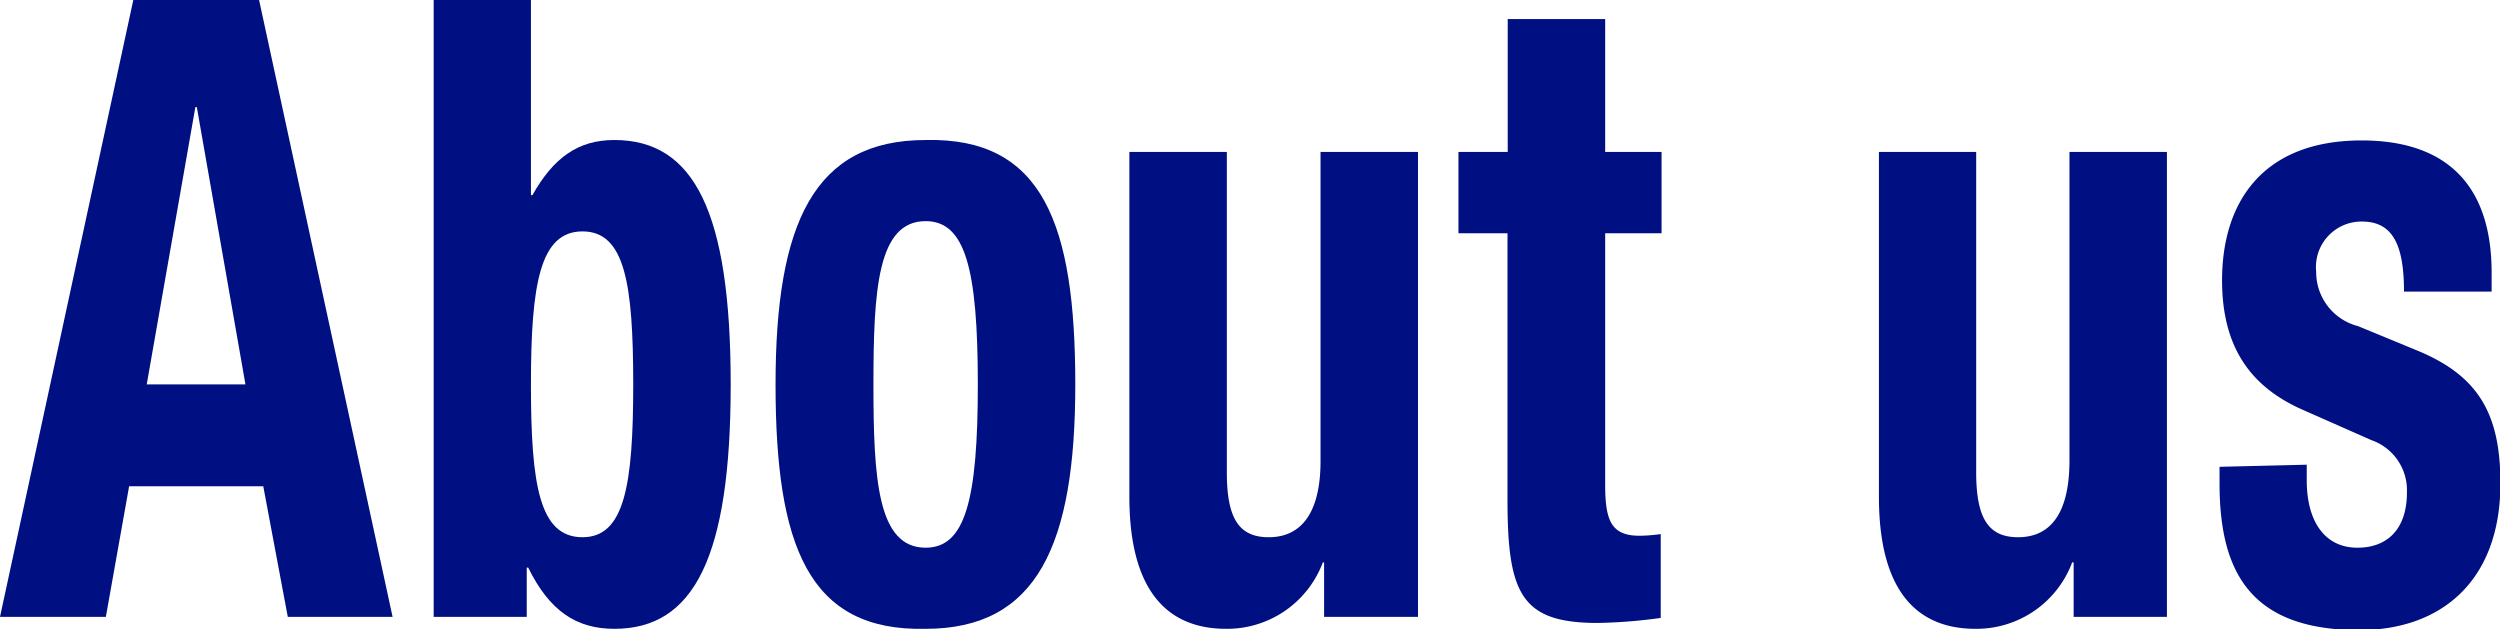 <svg xmlns="http://www.w3.org/2000/svg" width="119.27" height="30.01" viewBox="0 0 119.27 30.01"><defs><style>.a{fill:#000f82;}</style></defs><title>txt_menu-6</title><path class="a" d="M6.36,0h6l6.37,29.43h-5L12.56,23.2H6.16L5.05,29.43H0ZM7,18.34h4.71L9.39,5.11H9.32Z"/><path class="a" d="M20.69,0h4.64V9.31h.07c1-1.77,2.16-2.63,3.91-2.63,3.8,0,5.55,3.42,5.55,11.66S33.11,30,29.31,30c-1.82,0-3.1-.86-4.11-2.92h-.07v2.35H20.69Zm7.1,25.63c2,0,2.42-2.47,2.42-7.29s-.4-7.3-2.42-7.3-2.46,2.48-2.46,7.3S25.74,25.63,27.79,25.63Z"/><path class="a" d="M44.16,6.68c5.59-.13,7.14,4,7.14,11.66S49.48,30,44.16,30C38.57,30.13,37,26.05,37,18.34S38.84,6.68,44.16,6.68Zm0,19.45c1.89,0,2.49-2.27,2.49-7.79s-.6-7.79-2.49-7.79c-2.29,0-2.49,3.26-2.49,7.79S41.87,26.13,44.16,26.13Z"/><path class="a" d="M63.17,26.83h-.06A4.88,4.88,0,0,1,58.5,30c-2.9,0-4.62-1.93-4.62-6.3V7.25h4.65V22.54c0,2.23.6,3.09,2,3.09C62.1,25.63,63,24.44,63,22V7.25h4.65V29.43H63.17Z"/><path class="a" d="M71.93.91h4.65V7.25h2.69v3.88H76.58v12c0,1.73.3,2.43,1.65,2.43a8,8,0,0,0,1-.08v4a24.62,24.62,0,0,1-3,.24c-3.63,0-4.31-1.36-4.31-5.85V11.13H69.58V7.25h2.35Z"/><path class="a" d="M98.93,26.83h-.07A4.88,4.88,0,0,1,94.25,30c-2.9,0-4.61-1.93-4.61-6.3V7.25h4.64V22.54c0,2.23.61,3.09,2,3.09,1.58,0,2.45-1.19,2.45-3.66V7.25h4.65V29.43H98.93Z"/><path class="a" d="M110.05,22.17v.75c0,1.93.84,3.21,2.42,3.21,1.41,0,2.36-.87,2.36-2.64A2.53,2.53,0,0,0,113.14,21l-3.26-1.44c-2.56-1.12-3.87-3.05-3.87-6.19,0-3.66,1.88-6.67,6.66-6.67,4.21,0,6.2,2.3,6.2,6.3v.91h-4.18c0-2.23-.54-3.34-2-3.34a2.17,2.17,0,0,0-2.19,2.39,2.66,2.66,0,0,0,2,2.6l2.79,1.15c2.93,1.2,4,3,4,6.35,0,4.66-2.83,7-6.73,7-5.22,0-6.67-2.8-6.67-7v-.79Z"/></svg>